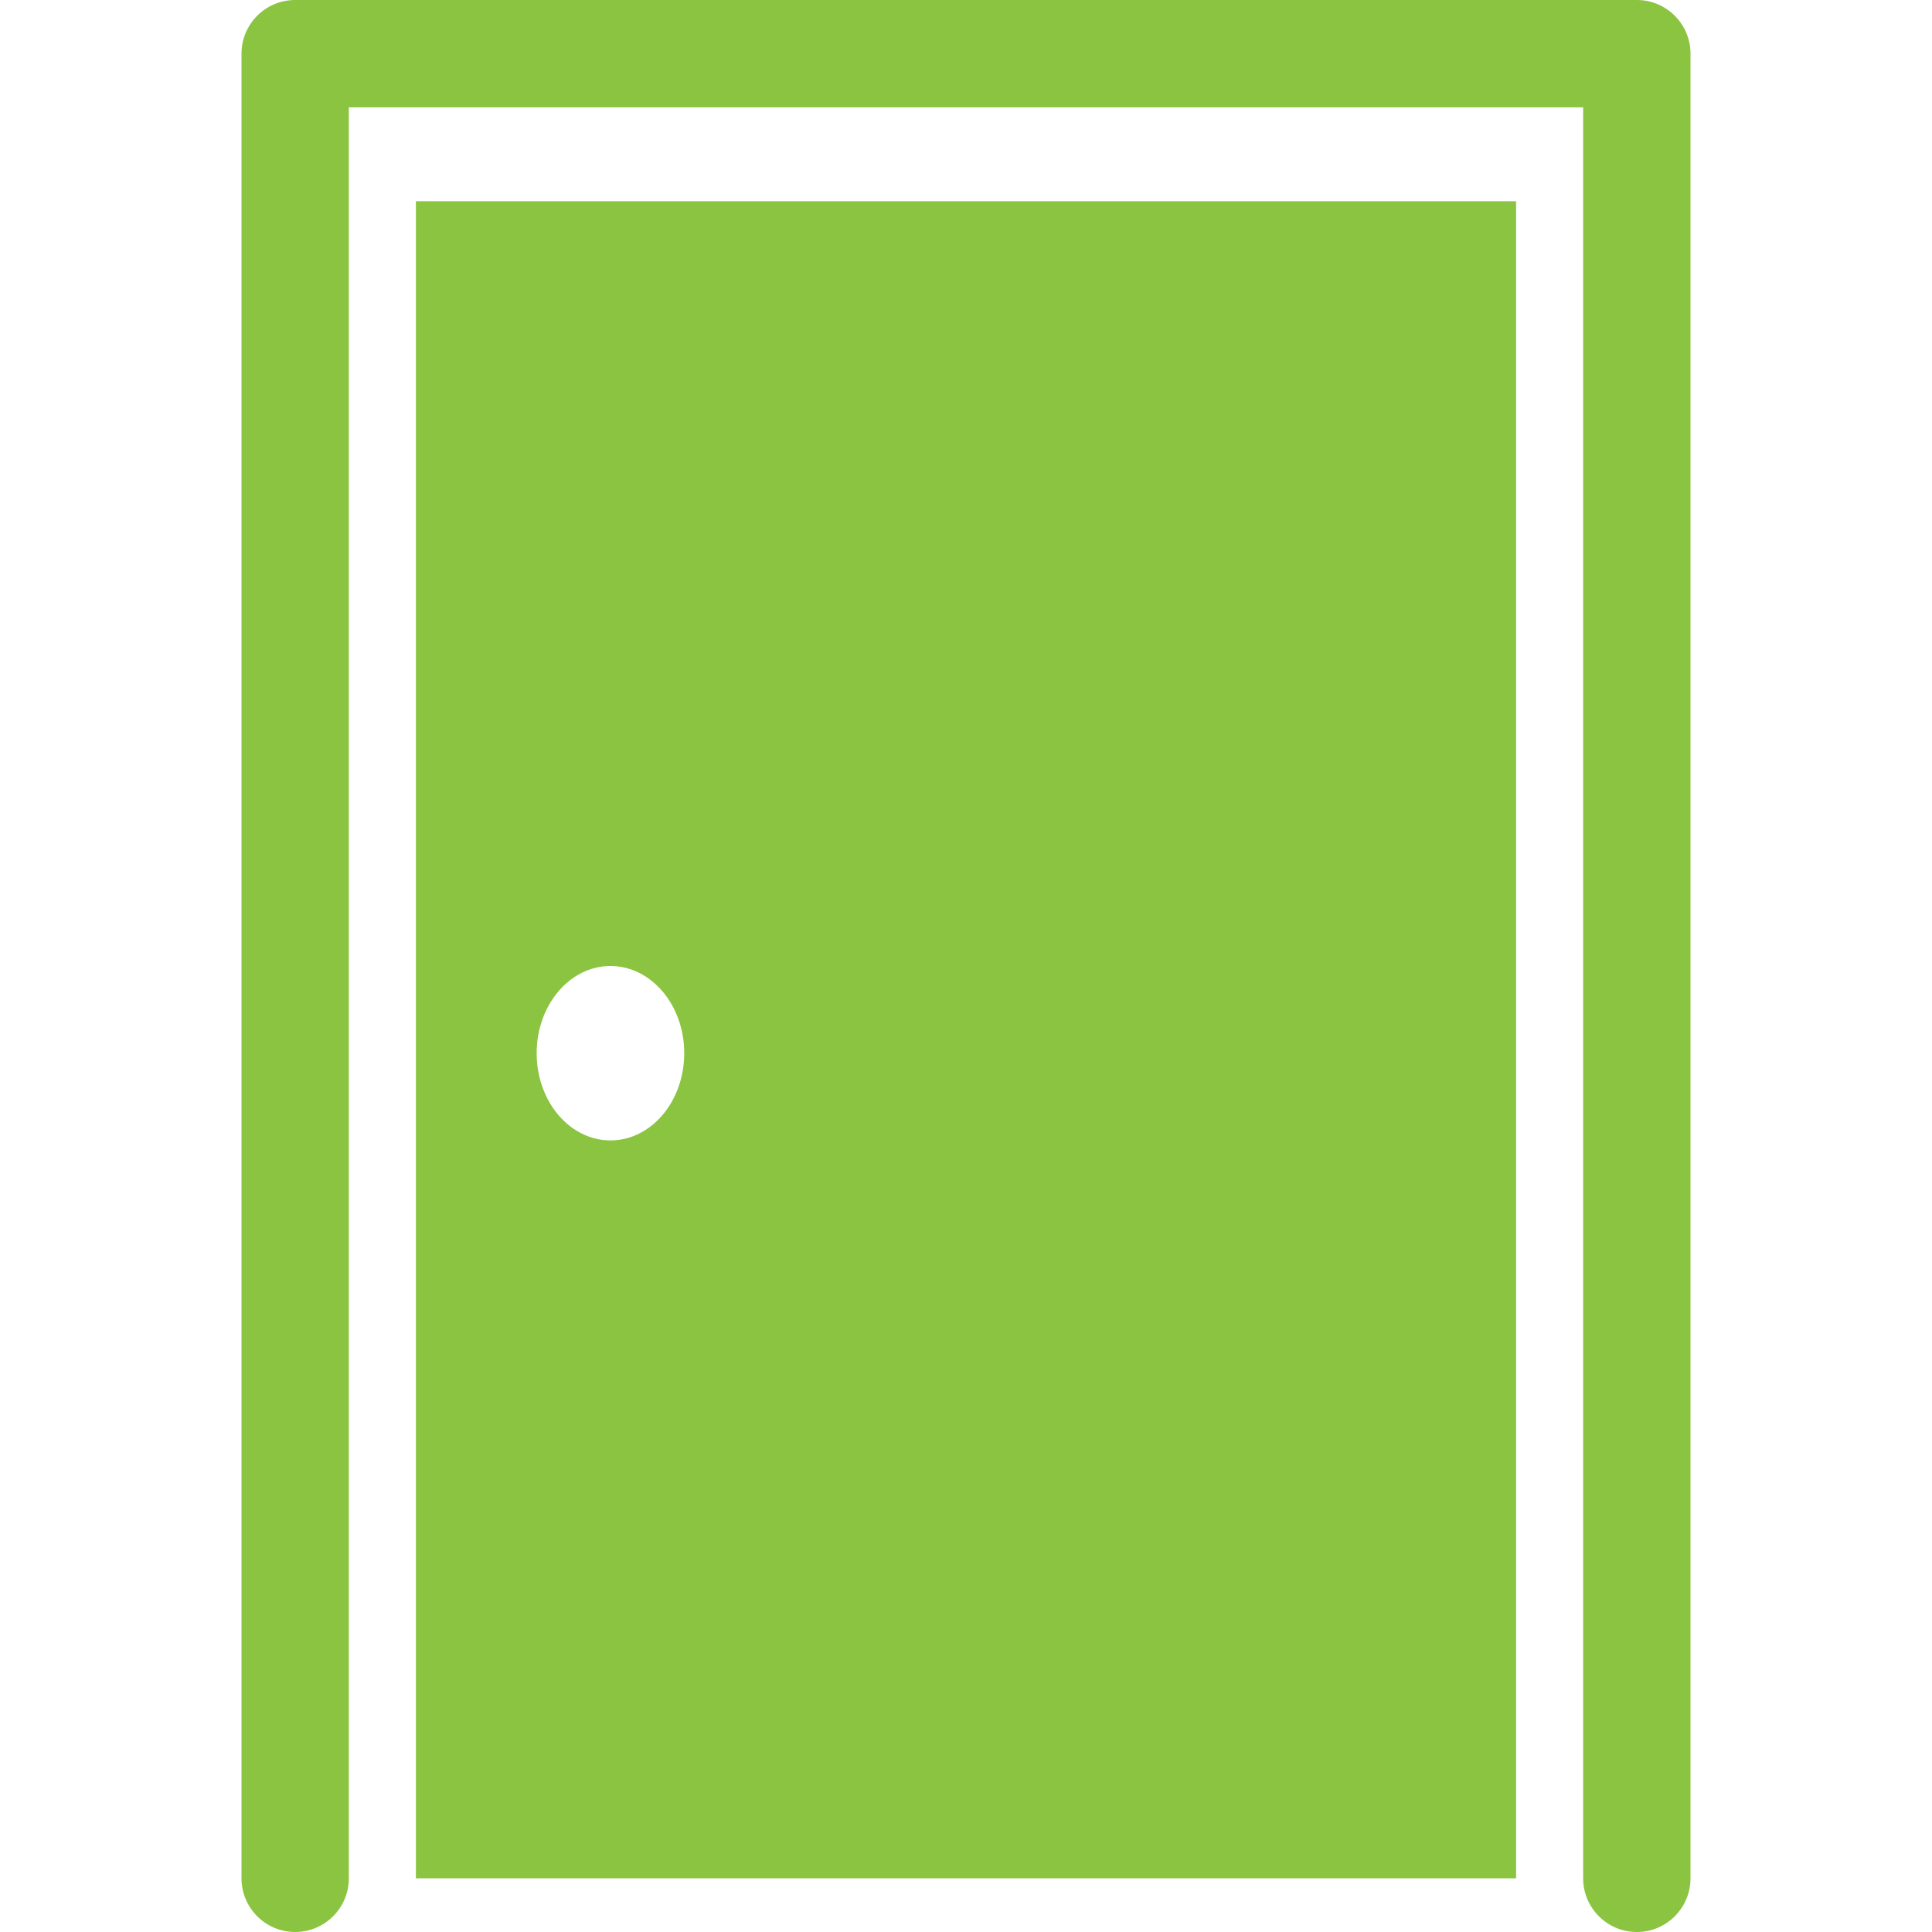 <?xml version="1.0" encoding="UTF-8"?>
<svg xmlns="http://www.w3.org/2000/svg" width="80" height="80" viewBox="0 0 80 80" fill="none">
  <path d="M67.778 80C66.551 80 65.555 79.004 65.555 77.778V4.444H14.444V77.778C14.444 79.004 13.449 80 12.222 80C10.995 80 10 79.004 10 77.778V2.222C10 0.996 10.995 0 12.222 0H67.778C69.004 0 70 0.996 70 2.222V77.778C70 79.004 69.004 80 67.778 80ZM62.778 8.333V77.778H17.222V8.333H62.778ZM28.333 43.611C28.333 41.617 26.965 40 25.278 40C23.59 40 22.222 41.617 22.222 43.611C22.222 45.605 23.59 47.222 25.278 47.222C26.965 47.222 28.333 45.605 28.333 43.611Z" fill="#8BC440"></path>
</svg>

